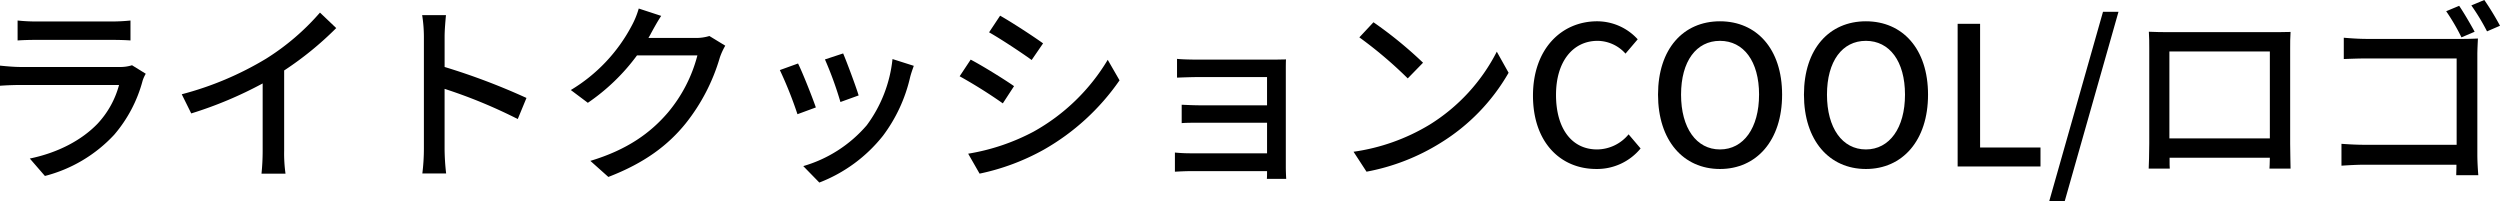 <svg xmlns="http://www.w3.org/2000/svg" width="619.971" height="49.924"><g style="isolation:isolate"><path d="M35.38 19.97a33.98 33.98 0 0 1-7.057 13.441 35.475 35.475 0 0 1-17.185 10.225l-3.745-4.321c7.008-1.44 12.865-4.56 16.8-8.64a22.62 22.62 0 0 0 5.329-9.6H5.088c-1.153 0-3.265.048-5.089.192v-4.993c1.873.192 3.7.336 5.089.336h24.578a9.559 9.559 0 0 0 3.072-.431l3.408 2.111a8.46 8.46 0 0 0-.766 1.68ZM8.98 5.329h18.673a45.854 45.854 0 0 0 4.705-.241v4.945c-1.2-.1-3.12-.144-4.753-.144H8.972c-1.536 0-3.264.048-4.608.144V5.088a43.891 43.891 0 0 0 4.608.241Z" data-name="パス 730"/><path d="M66.002 14.545A59.257 59.257 0 0 0 79.347 3.121l4.033 3.84a81.08 81.08 0 0 1-12.913 10.513v19.921a35.955 35.955 0 0 0 .336 5.665H64.85a55.611 55.611 0 0 0 .288-5.665V20.69a98.22 98.22 0 0 1-17.713 7.44l-2.353-4.752a79.231 79.231 0 0 0 20.93-8.833Z" data-name="パス 731"/><path d="M105.121 9.121a34.728 34.728 0 0 0-.432-5.376h5.905c-.145 1.584-.336 3.7-.336 5.376v7.488a162.81 162.81 0 0 1 20.3 7.681l-2.16 5.232a125.84 125.84 0 0 0-18.145-7.488v14.833a55.955 55.955 0 0 0 .384 6.145h-5.9a50.33 50.33 0 0 0 .384-6.145Z" data-name="パス 732"/><path d="M161.472 8.209a15.06 15.06 0 0 1-.672 1.2h11.521a11.27 11.27 0 0 0 3.6-.48l3.936 2.4a16.423 16.423 0 0 0-1.343 2.928 47.5 47.5 0 0 1-8.45 16.322c-4.416 5.472-10.224 9.84-19.2 13.3l-4.465-3.984c9.265-2.785 14.978-7.009 19.25-12a36.055 36.055 0 0 0 7.3-14.162h-14.977a50.127 50.127 0 0 1-12.194 11.761l-4.224-3.168a40.731 40.731 0 0 0 15.073-15.889 21.212 21.212 0 0 0 1.776-4.321l5.569 1.824c-.962 1.436-1.97 3.308-2.5 4.269Z" data-name="パス 733"/><path d="m202.321 26.643-4.56 1.68a98.213 98.213 0 0 0-4.368-10.946l4.512-1.631c1.104 2.209 3.504 8.256 4.416 10.897Zm23.378-7.489a38.484 38.484 0 0 1-6.721 14.5 37.2 37.2 0 0 1-15.793 11.617l-3.984-4.081a32.716 32.716 0 0 0 15.745-10.128 33.309 33.309 0 0 0 6.385-16.417l5.28 1.68c-.431 1.196-.719 2.061-.912 2.83Zm-12.768 4.512-4.513 1.632a87.584 87.584 0 0 0-3.841-10.561l4.513-1.488c.864 2.017 3.217 8.306 3.841 10.417Z" data-name="パス 734"/><path d="m251.472 21.362-2.785 4.272a120.339 120.339 0 0 0-10.705-6.721l2.737-4.127c3.026 1.584 8.498 4.992 10.753 6.576Zm4.848 11.281a49.374 49.374 0 0 0 18.385-17.81l2.929 5.089a57.156 57.156 0 0 1-18.77 17.185 56.255 56.255 0 0 1-15.937 5.953l-2.832-4.945a52.726 52.726 0 0 0 16.227-5.472Zm2.352-21.89-2.832 4.128c-2.449-1.776-7.585-5.184-10.561-6.864l2.737-4.128c2.977 1.68 8.402 5.232 10.656 6.866Z" data-name="パス 735"/><path d="M297.266 14.786h18.384c1.1 0 2.593-.049 3.265-.049-.048.576-.048 1.824-.048 2.784v23.955c0 .768.048 2.112.1 2.88h-4.8c.048-.432.048-1.152.048-1.92h-18.818c-1.44 0-3.216.1-4.033.144v-4.752a39.056 39.056 0 0 0 4.033.191h18.818v-7.585h-16.418c-1.728 0-3.7 0-4.752.1v-4.561c1.1.048 3.024.144 4.7.144h16.466v-7.008h-16.945c-1.489 0-4.37.1-5.377.144v-4.657c1.104.141 3.883.19 5.377.19Z" data-name="パス 736"/><path d="M354.53 30.914a45.684 45.684 0 0 0 16.657-18.1l2.928 5.233a49.083 49.083 0 0 1-16.848 17.377 52.942 52.942 0 0 1-18.386 7.153l-3.217-4.945a49.865 49.865 0 0 0 18.866-6.718Zm-1.633-15.361-3.792 3.889a103.934 103.934 0 0 0-12-10.177l3.5-3.745a100.658 100.658 0 0 1 12.292 10.035Z" data-name="パス 737"/><path d="M380.16 23.714c0-11.521 7.009-18.433 15.938-18.433a13.613 13.613 0 0 1 10.032 4.464l-3.024 3.552a9.4 9.4 0 0 0-6.913-3.168c-6.1 0-10.32 5.088-10.32 13.393 0 8.4 3.936 13.537 10.177 13.537a10.221 10.221 0 0 0 7.822-3.744l2.977 3.5a13.955 13.955 0 0 1-10.994 5.089c-8.883.004-15.695-6.621-15.695-18.19Z" data-name="パス 738"/><path d="M411.172 23.474c0-11.377 6.288-18.193 15.361-18.193s15.409 6.816 15.409 18.193-6.337 18.434-15.409 18.434-15.361-7.053-15.361-18.434Zm25.058 0c0-8.3-3.84-13.345-9.7-13.345s-9.648 5.04-9.648 13.345c0 8.257 3.792 13.585 9.648 13.585s9.696-5.328 9.696-13.585Z" data-name="パス 739"/><path d="M447.359 23.474c0-11.377 6.288-18.193 15.362-18.193s15.409 6.816 15.409 18.193-6.337 18.434-15.409 18.434-15.362-7.053-15.362-18.434Zm25.058 0c0-8.3-3.84-13.345-9.7-13.345s-9.649 5.04-9.649 13.345c0 8.257 3.792 13.585 9.649 13.585s9.7-5.328 9.7-13.585Z" data-name="パス 740"/><path d="M485.472 5.905h5.568v30.674h14.978v4.705h-20.546Z" data-name="パス 741"/><path d="M521.519 2.928h3.841l-13.345 47h-3.84Z" data-name="パス 742"/><path d="M537.552 7.969h26.065c1.1 0 2.833 0 4.417-.048-.1 1.3-.1 2.784-.1 4.128v23.57c0 1.68.1 5.809.1 6.192h-5.232c.048-.239.048-1.343.095-2.688h-24.866c0 1.3 0 2.449.048 2.688h-5.232c.047-.431.144-4.272.144-6.192v-23.57c0-1.248 0-2.928-.1-4.177 1.924.097 3.46.097 4.661.097Zm.431 26.354h24.914V12.769h-24.914Z" data-name="パス 743"/><path d="M586.8 9.649h23.857c1.3 0 2.929-.048 3.841-.1-.048 1.056-.145 2.736-.145 3.984v24.866c0 1.68.145 4.033.241 5.041h-5.473c0-.624.048-1.536.048-2.593h-22.8c-1.92 0-4.32.145-5.712.241v-5.425c1.392.1 3.5.24 5.569.24h22.994v-21.41h-22.418c-1.872 0-4.321.1-5.57.145V9.357c1.679.148 3.935.292 5.568.292Zm26.882-1.777-3.264 1.393a51.074 51.074 0 0 0-3.793-6.481l3.217-1.344c1.151 1.681 2.88 4.657 3.84 6.432Zm6.289-1.487-3.217 1.392a53.053 53.053 0 0 0-3.889-6.433L616.082 0a66.65 66.65 0 0 1 3.89 6.385Z" data-name="パス 744"/></g></svg>